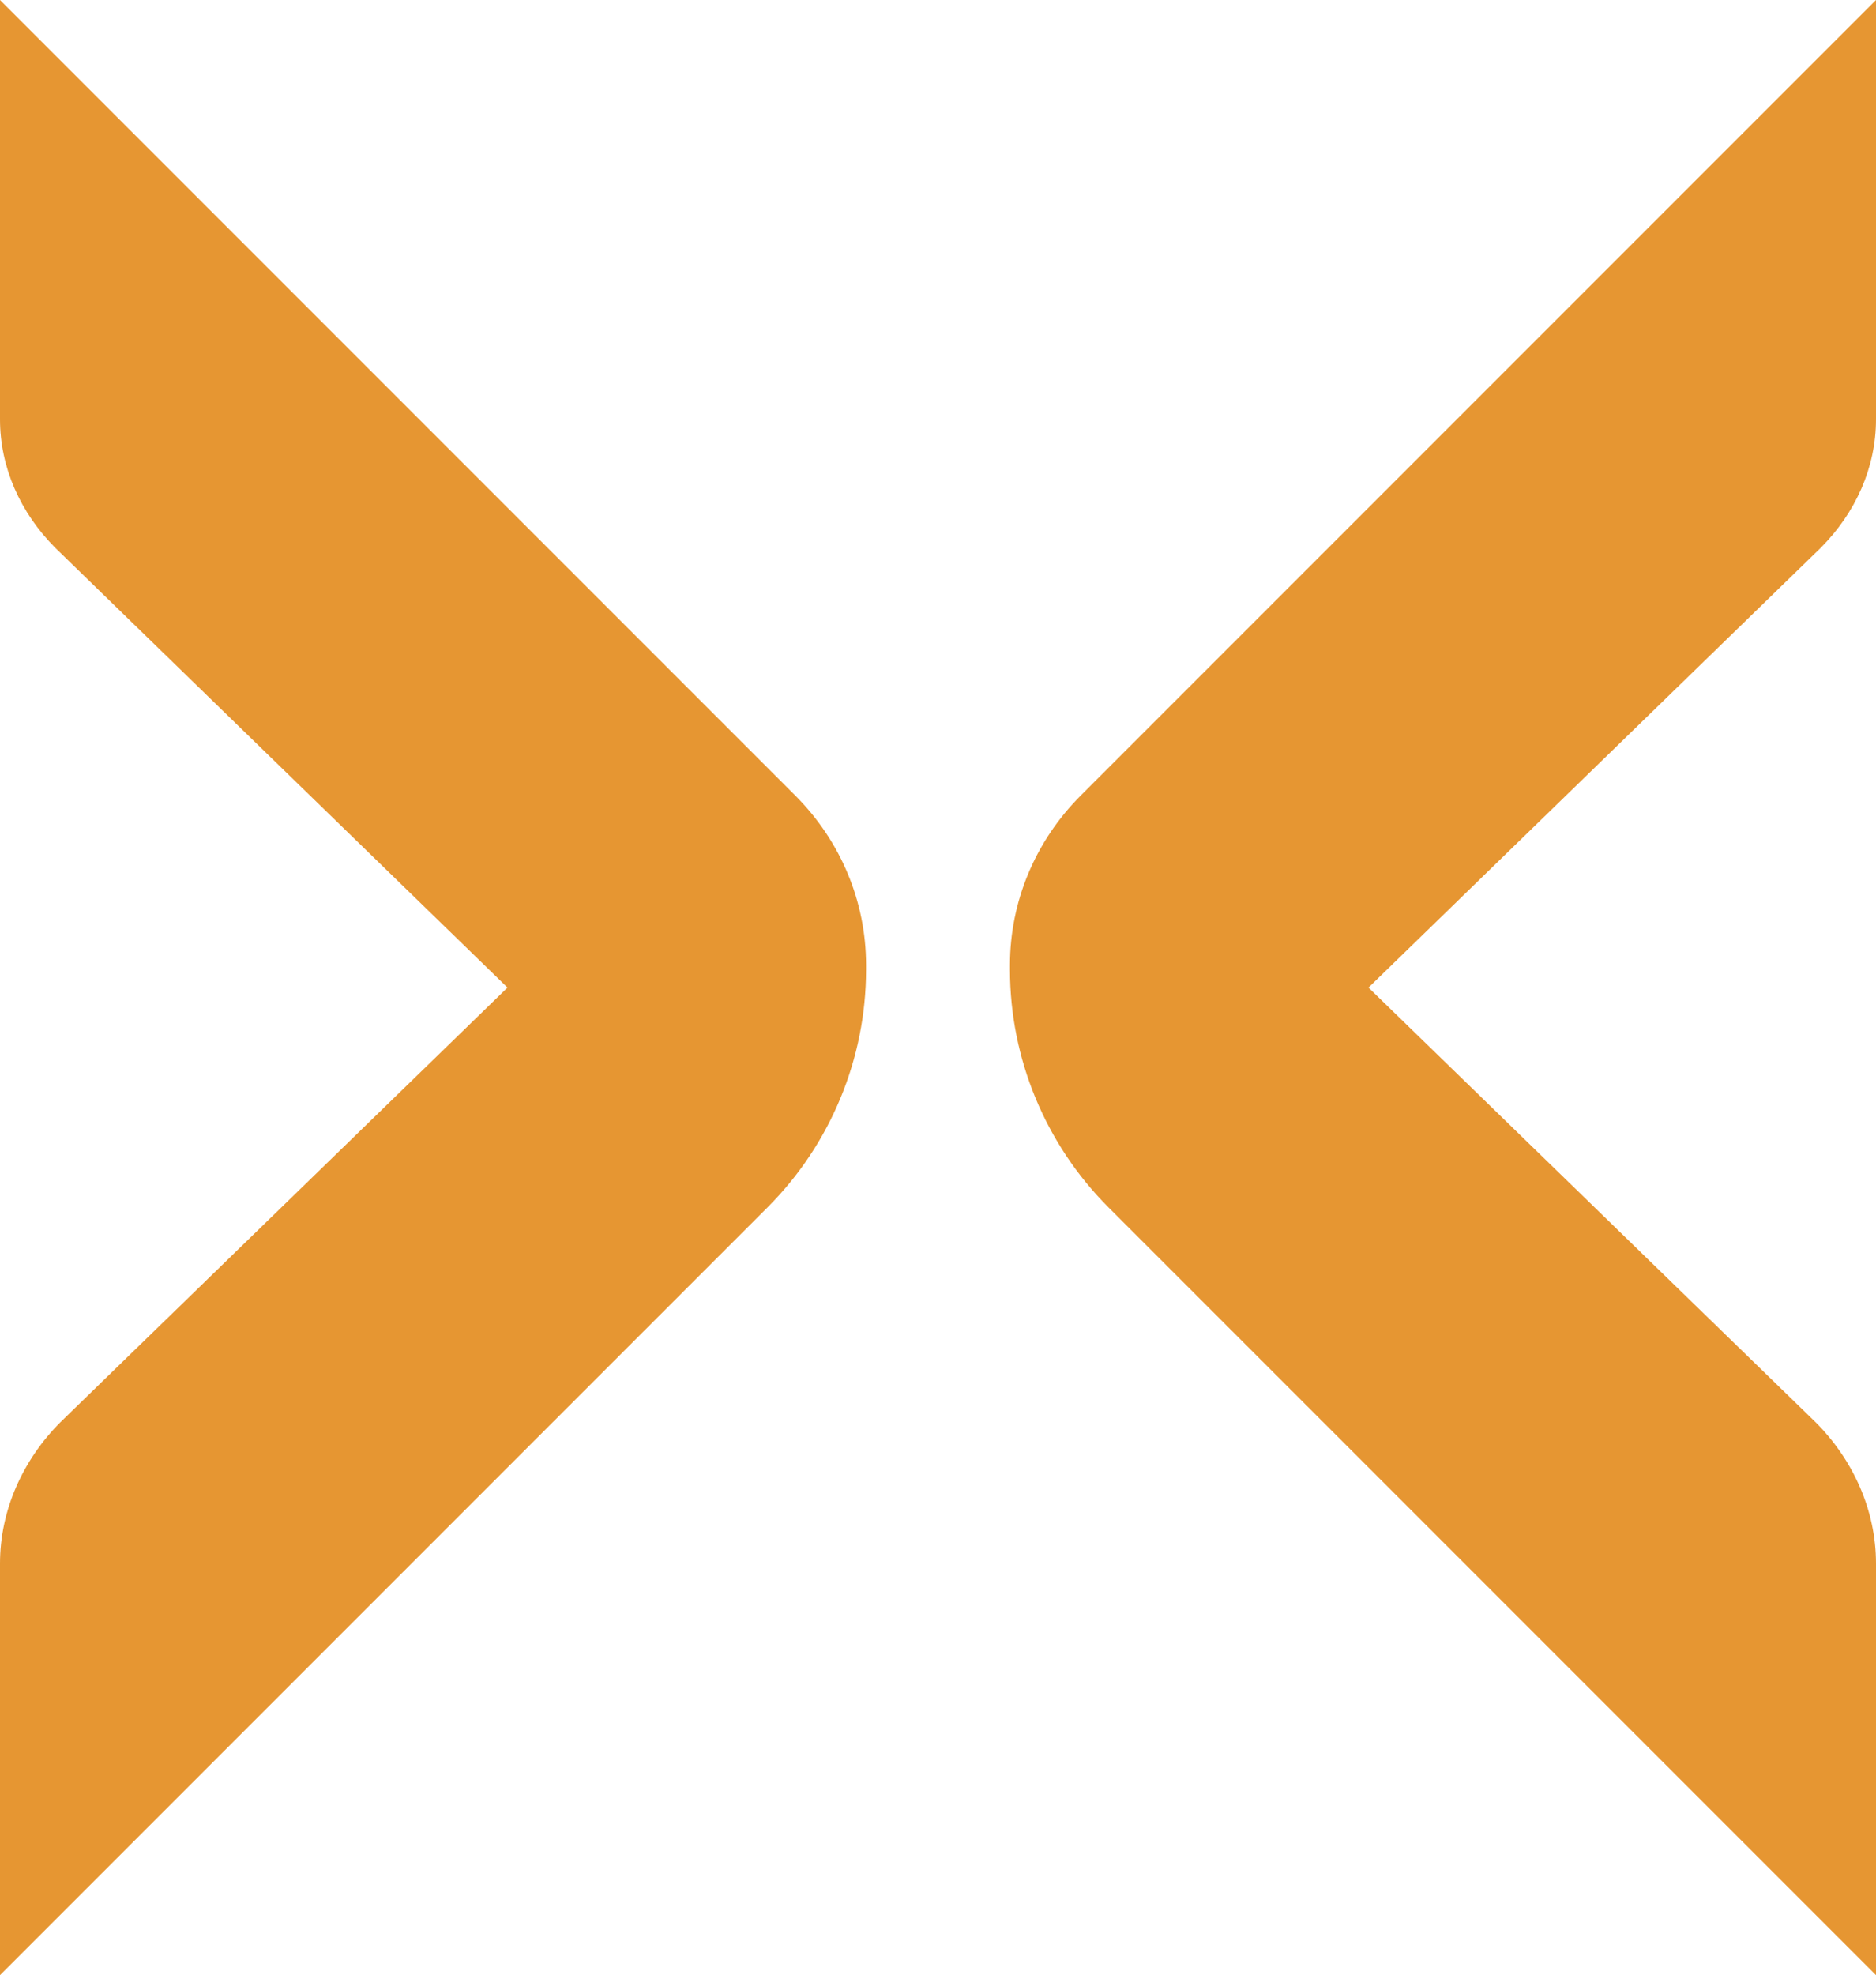 <svg xmlns="http://www.w3.org/2000/svg" xmlns:xlink="http://www.w3.org/1999/xlink" id="Calque_1" x="0px" y="0px" viewBox="0 0 74.3 78.2" style="enable-background:new 0 0 74.3 78.2;" xml:space="preserve"><style type="text/css">	.st0{fill:#E69632;}</style><g>	<path class="st0" d="M0,78.2V61.9c0-2.1,0.9-4.1,2.4-5.6l17.7-17.2L2.2,21.7C0.8,20.3,0,18.5,0,16.6V0l31.5,31.5  c1.8,1.8,2.8,4.2,2.8,6.7v0.2c0,3.5-1.4,6.9-3.9,9.4L0,78.2z"></path>	<path class="st0" d="M74.3,78.2V61.9c0-2.1-0.9-4.1-2.4-5.6L54.2,39.1l17.9-17.4c1.4-1.4,2.2-3.2,2.2-5.1V0L42.8,31.5  C41,33.3,40,35.7,40,38.2v0.2c0,3.5,1.4,6.9,3.9,9.4L74.3,78.2z"></path></g></svg>